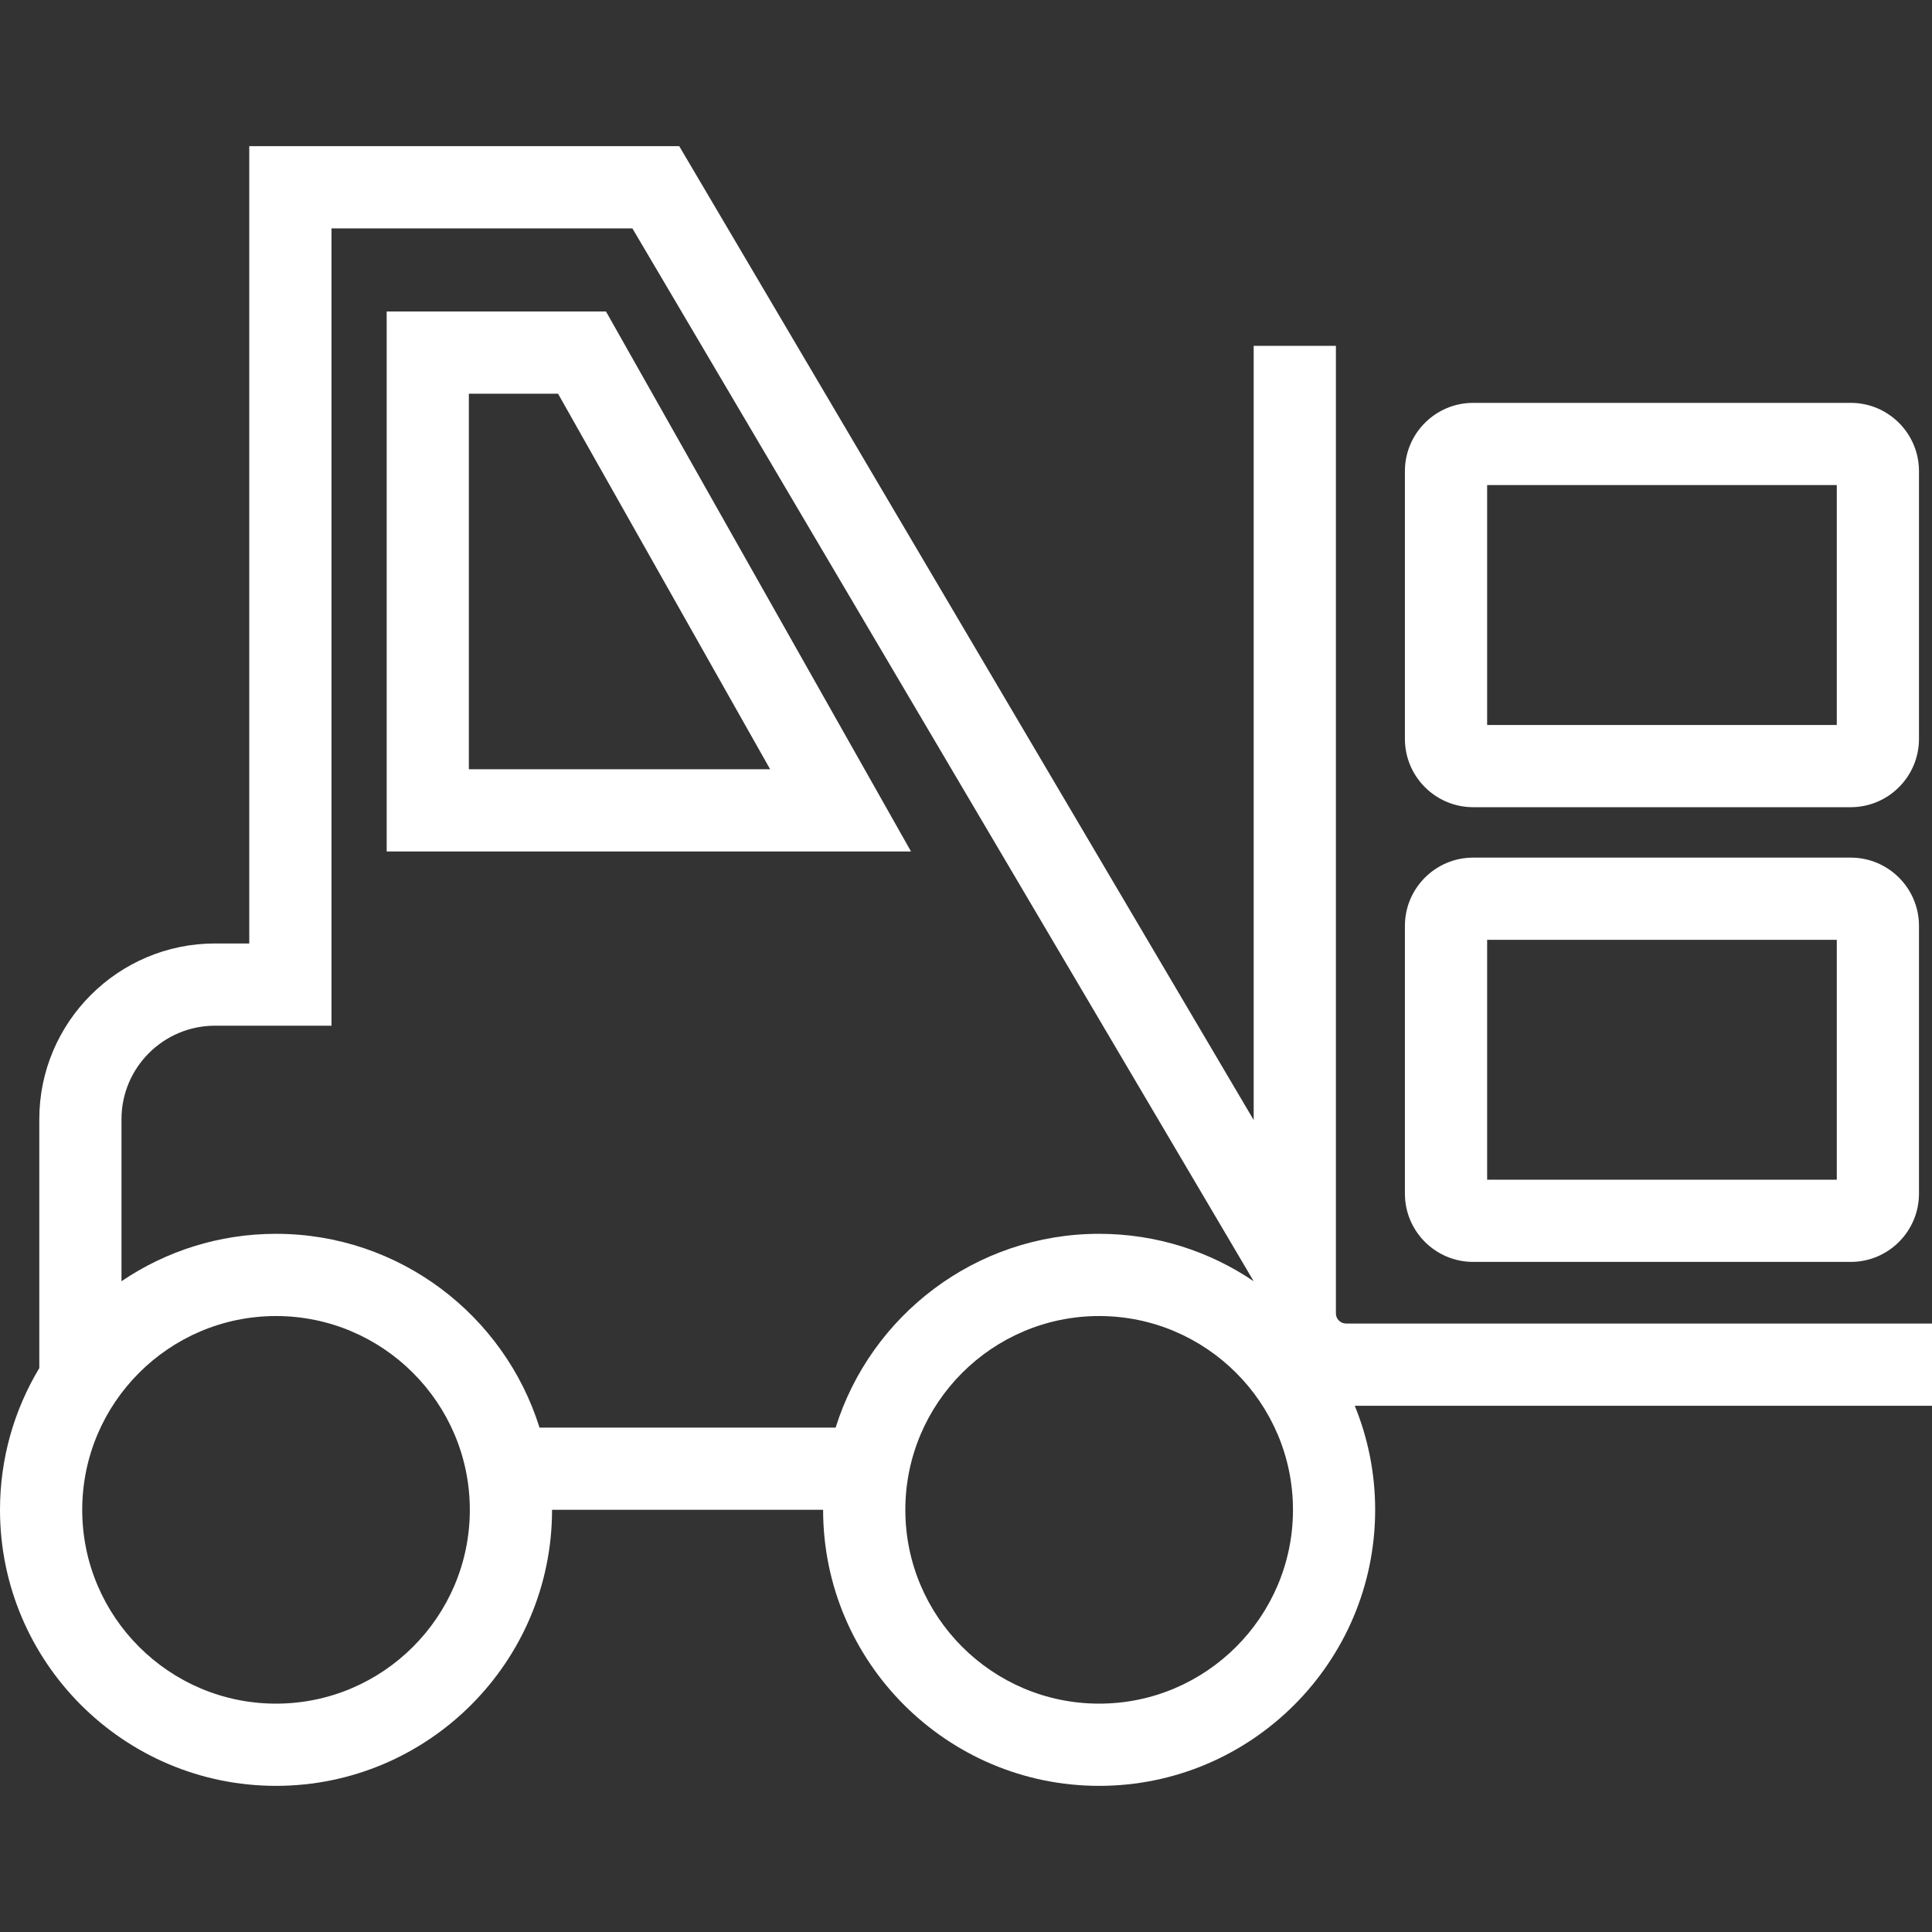 <svg width="50" height="50" viewBox="0 0 50 50" fill="none" xmlns="http://www.w3.org/2000/svg">
<rect x="0" y="0" width="50" height="50" fill="#333333" stroke="none"/>
<path d="M23.577 22.036H10.007V8.061H15.683L23.577 22.036ZM12.134 19.908H19.931L14.442 10.189H12.134V19.908Z" fill="white"/>
<path d="M50 34.253H34.837C34.691 34.253 34.573 34.135 34.573 33.99V8.95H32.445V28.986L17.578 3.782H6.451V24.417H5.564C3.057 24.417 1.017 26.457 1.017 28.964V35.406C0.372 36.479 0 37.734 0 39.075C0 43.013 3.204 46.218 7.143 46.218C11.082 46.218 14.287 43.013 14.287 39.075V39.074H21.302V39.075C21.302 43.013 24.507 46.218 28.446 46.218C32.385 46.218 35.589 43.013 35.589 39.075C35.589 38.122 35.401 37.213 35.061 36.381H50V34.253ZM7.143 44.09C4.378 44.09 2.128 41.84 2.128 39.075C2.128 36.309 4.378 34.059 7.143 34.059C9.909 34.059 12.159 36.309 12.159 39.075C12.159 41.84 9.909 44.09 7.143 44.09ZM21.626 36.947H13.963C13.056 34.044 10.342 31.931 7.143 31.931C5.663 31.931 4.286 32.384 3.144 33.158V28.964C3.144 27.63 4.23 26.545 5.564 26.545H8.579V5.91H16.366L32.445 33.158C31.303 32.384 29.927 31.931 28.446 31.931C25.248 31.931 22.534 34.044 21.626 36.947ZM28.446 44.09C25.68 44.09 23.43 41.84 23.43 39.075C23.43 36.309 25.68 34.059 28.446 34.059C31.212 34.059 33.462 36.309 33.462 39.075C33.462 41.84 31.212 44.09 28.446 44.09Z" fill="white"/>
<path d="M38.125 32.658H47.897C48.871 32.658 49.663 31.866 49.663 30.892V23.961C49.663 22.987 48.871 22.195 47.897 22.195H38.125C37.151 22.195 36.359 22.987 36.359 23.961V30.892C36.359 31.866 37.151 32.658 38.125 32.658ZM38.487 24.323H47.536V30.53H38.487V24.323Z" fill="white"/>
<path d="M38.125 20.89H47.897C48.871 20.89 49.663 20.097 49.663 19.123V12.192C49.663 11.219 48.871 10.426 47.897 10.426H38.125C37.151 10.426 36.359 11.219 36.359 12.192V19.123C36.359 20.097 37.151 20.89 38.125 20.89ZM38.487 12.554H47.536V18.762H38.487V12.554Z" fill="white"/>
</svg>
